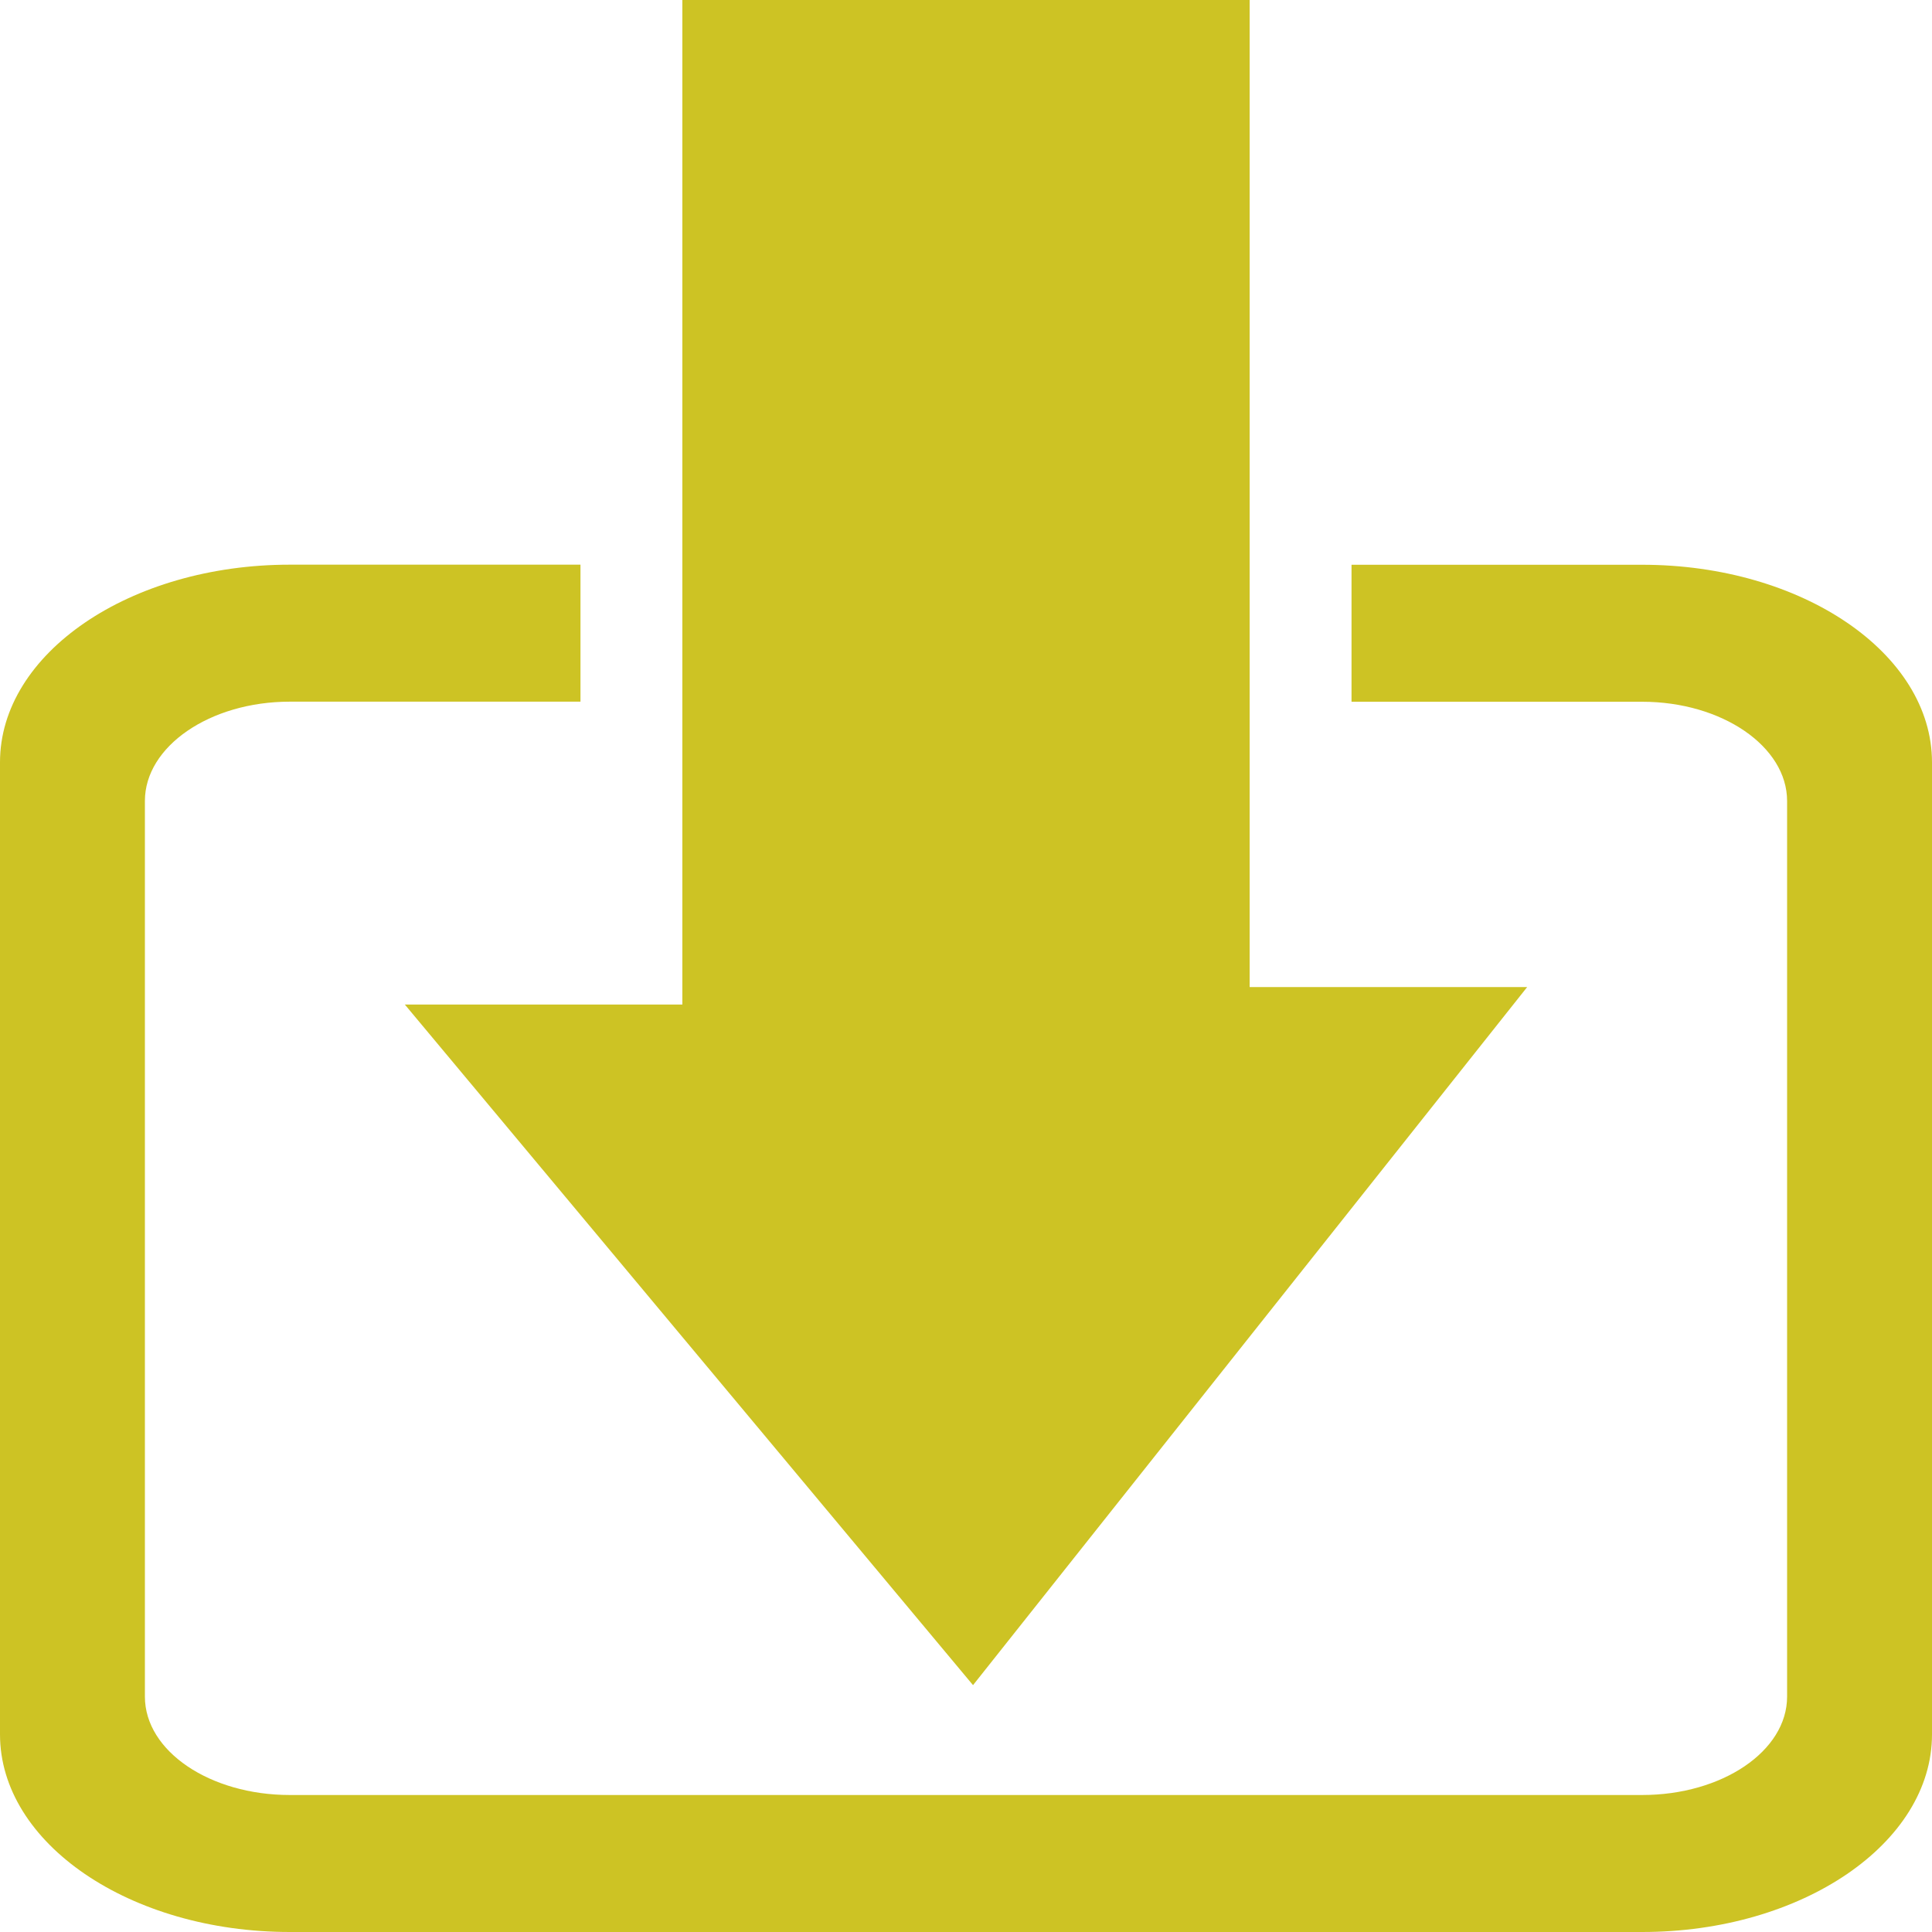 <?xml version="1.0" encoding="utf-8"?>
<!-- Generator: Adobe Illustrator 15.0.0, SVG Export Plug-In . SVG Version: 6.00 Build 0)  -->
<!DOCTYPE svg PUBLIC "-//W3C//DTD SVG 1.1//EN" "http://www.w3.org/Graphics/SVG/1.1/DTD/svg11.dtd">
<svg version="1.1" id="Capa_1" xmlns="http://www.w3.org/2000/svg" xmlns:xlink="http://www.w3.org/1999/xlink" x="0px" y="0px"
	 width="22px" height="22px" viewBox="0 0 22 22" enable-background="new 0 0 22 22" xml:space="preserve">
<g>
	<path fill="#CDC324" d="M18.7,6.431H15.39v1.56H18.7c0.91,0,1.65,0.51,1.65,1.13v10.199c0,0.62-0.74,1.12-1.65,1.12H3.3
		c-0.91,0-1.65-0.5-1.65-1.12V9.12c0-0.62,0.74-1.13,1.65-1.13h3.31v-1.56H3.3c-1.82,0-3.3,1.009-3.3,2.25V19.75
		C0,20.99,1.48,22,3.3,22h15.4c1.82,0,3.3-1.01,3.3-2.25V8.681C22,7.439,20.52,6.431,18.7,6.431z"/>
	<polygon fill="#CDC324" points="7.77,11.439 4.61,11.439 11.08,19.189 17.39,11.24 14.23,11.24 14.23,5.91 14.23,4.41 14.23,0 
		7.77,0 7.77,4.41 7.77,5.91 	"/>
</g>
</svg>
